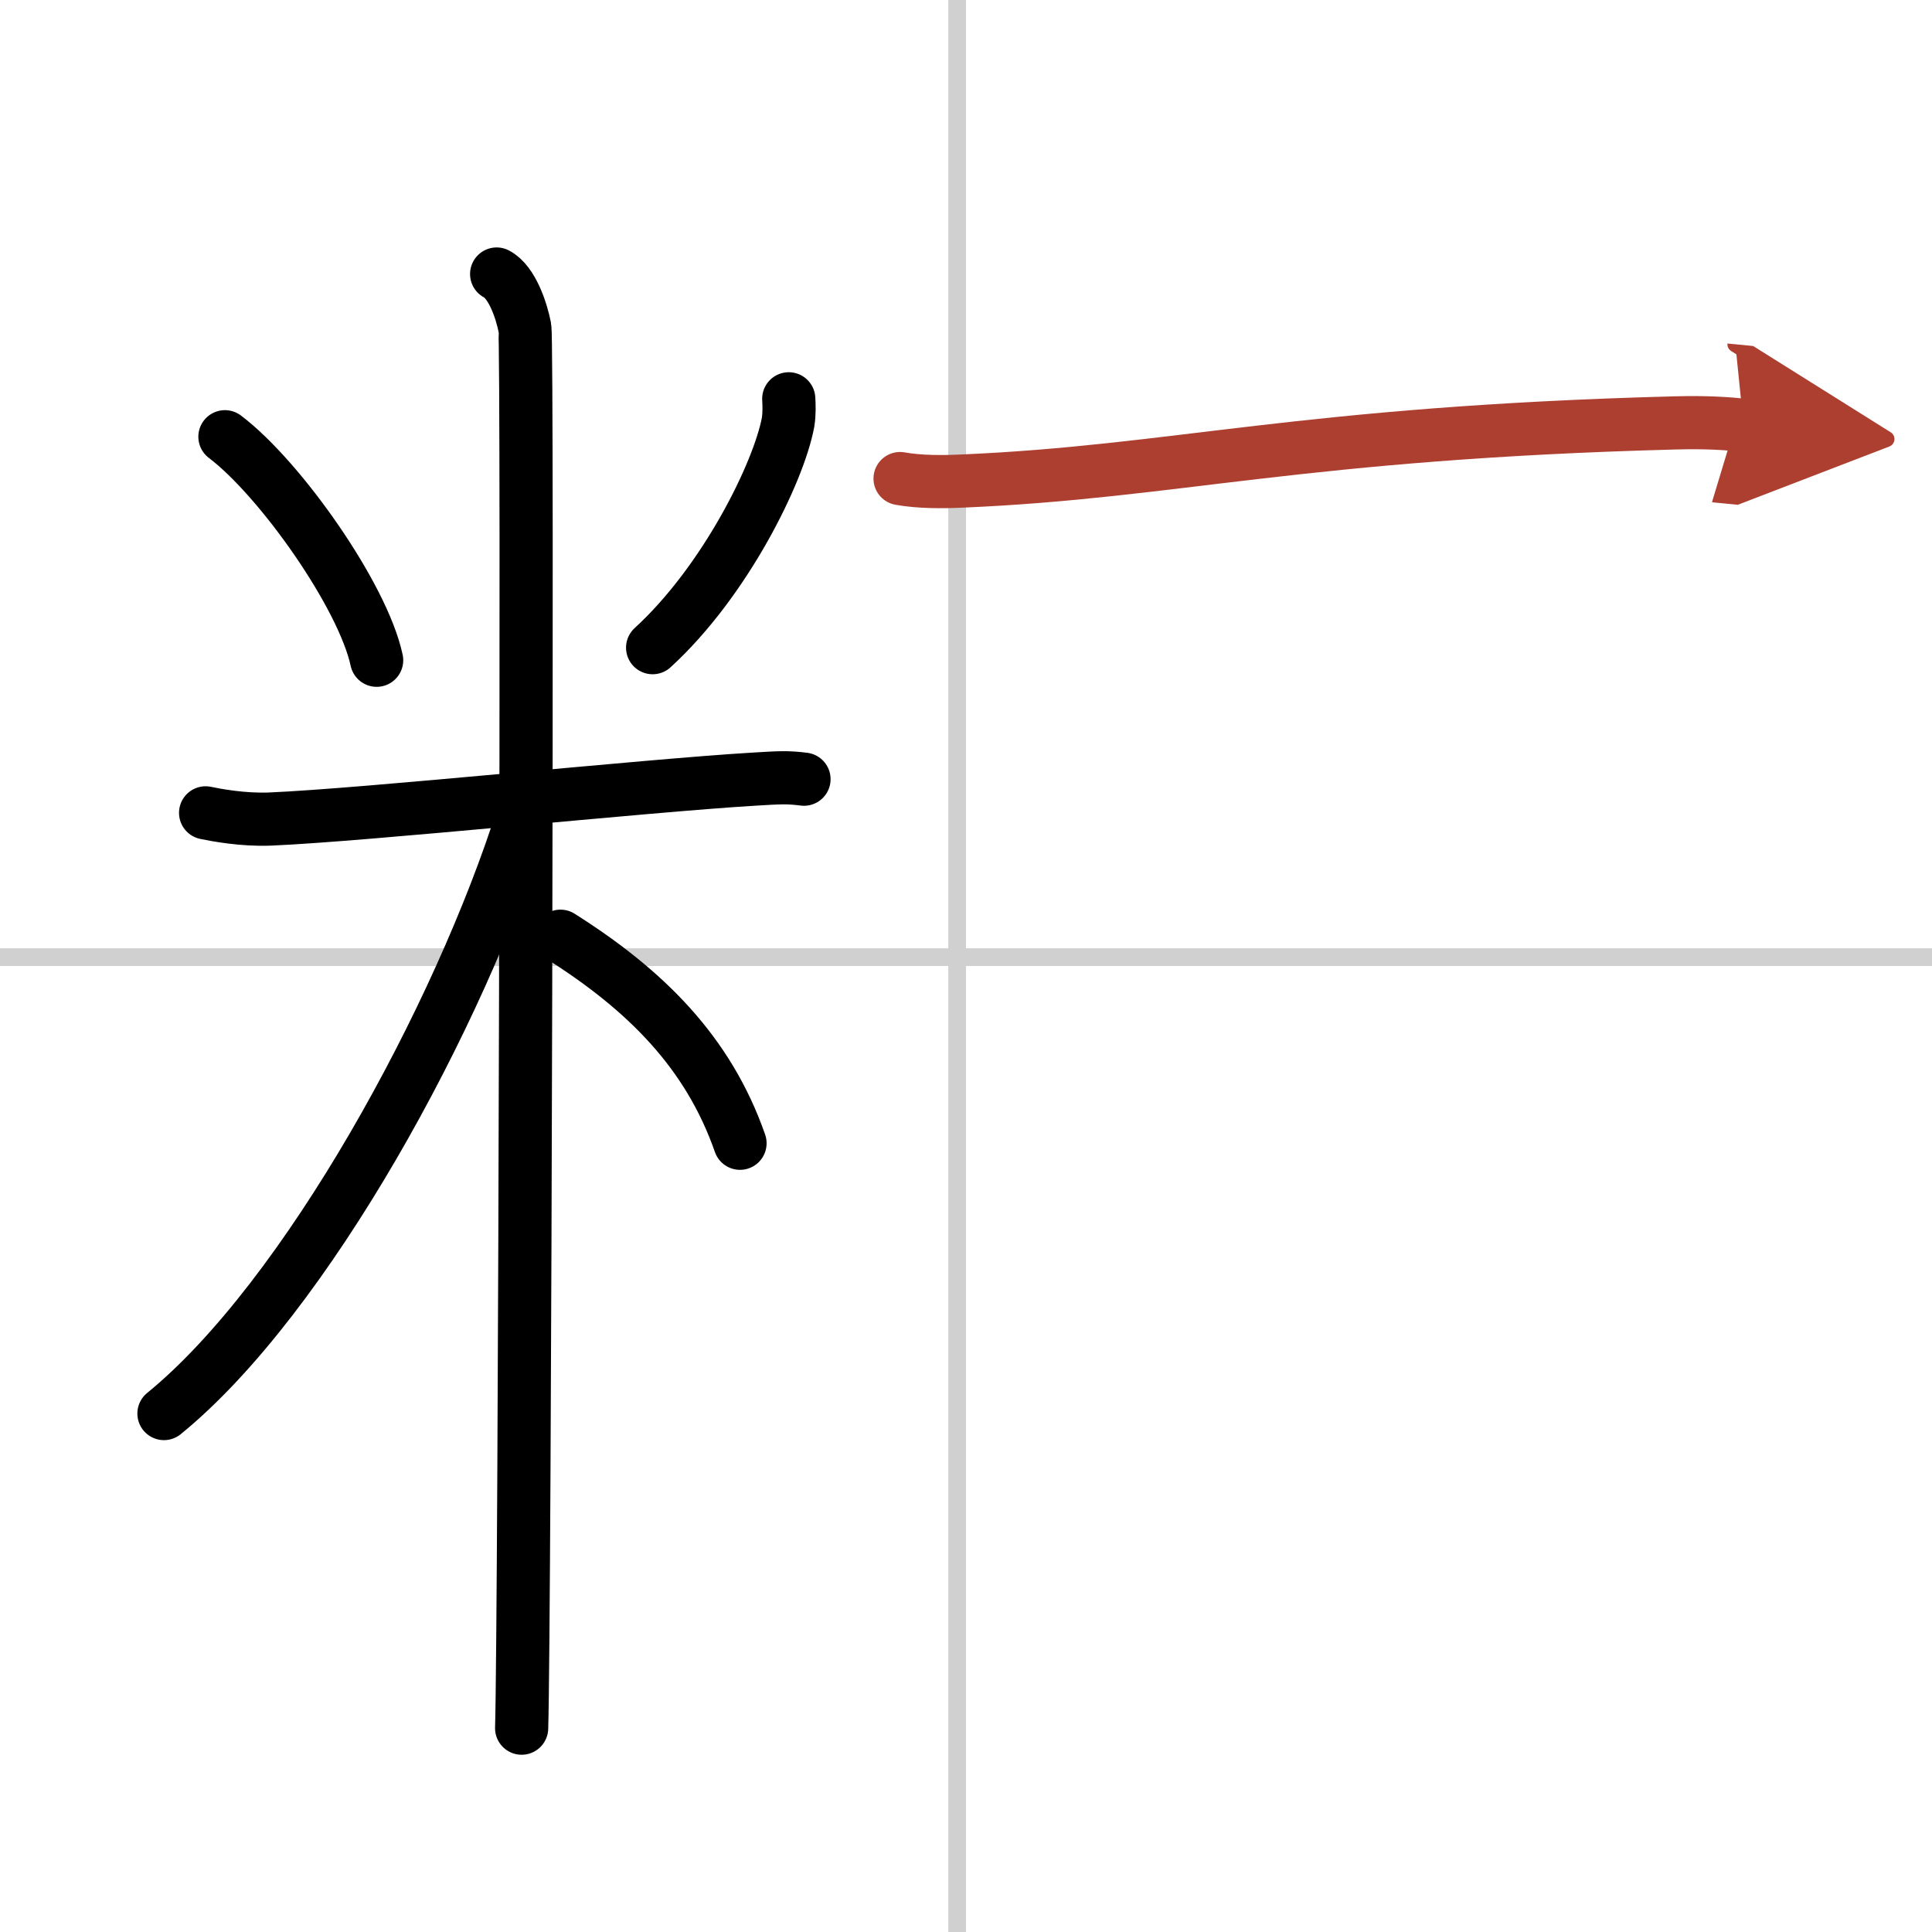 <svg width="400" height="400" viewBox="0 0 109 109" xmlns="http://www.w3.org/2000/svg"><defs><marker id="a" markerWidth="4" orient="auto" refX="1" refY="5" viewBox="0 0 10 10"><polyline points="0 0 10 5 0 10 1 5" fill="#ad3f31" stroke="#ad3f31"/></marker></defs><g fill="none" stroke="#000" stroke-linecap="round" stroke-linejoin="round" stroke-width="3"><rect width="100%" height="100%" fill="#fff" stroke="#fff"/><line x1="54" x2="54" y2="109" stroke="#d0d0d0" stroke-width="1"/><line x2="109" y1="54" y2="54" stroke="#d0d0d0" stroke-width="1"/><path d="m12.69 24.64c3.1 2.34 7.78 8.96 8.56 12.61"/><path d="m44.5 22.5c0.02 0.33 0.04 0.85-0.04 1.33-0.52 2.8-3.53 8.95-7.64 12.71"/><path d="m11.6 45.86c0.57 0.12 2.1 0.41 3.62 0.35 5.45-0.23 21.11-1.88 27.28-2.25 1.51-0.09 1.9-0.12 2.86 0"/><path d="m28.02 15.46c0.88 0.46 1.41 2.09 1.59 3.02s0 73.21-0.18 79.02"/><path d="M29.52,45.96C25.95,57.29,17.28,73.21,9.25,79.75"/><path d="m31.62 52.82c4.81 3.04 8.34 6.55 10.13 11.68"/><path d="m50.78 27c1.11 0.2 2.39 0.19 3.51 0.14 12.08-0.52 19.04-2.72 40.2-3.28 1.84-0.05 2.95 0.04 3.88 0.13" marker-end="url(#a)" stroke="#ad3f31"/></g></svg>
